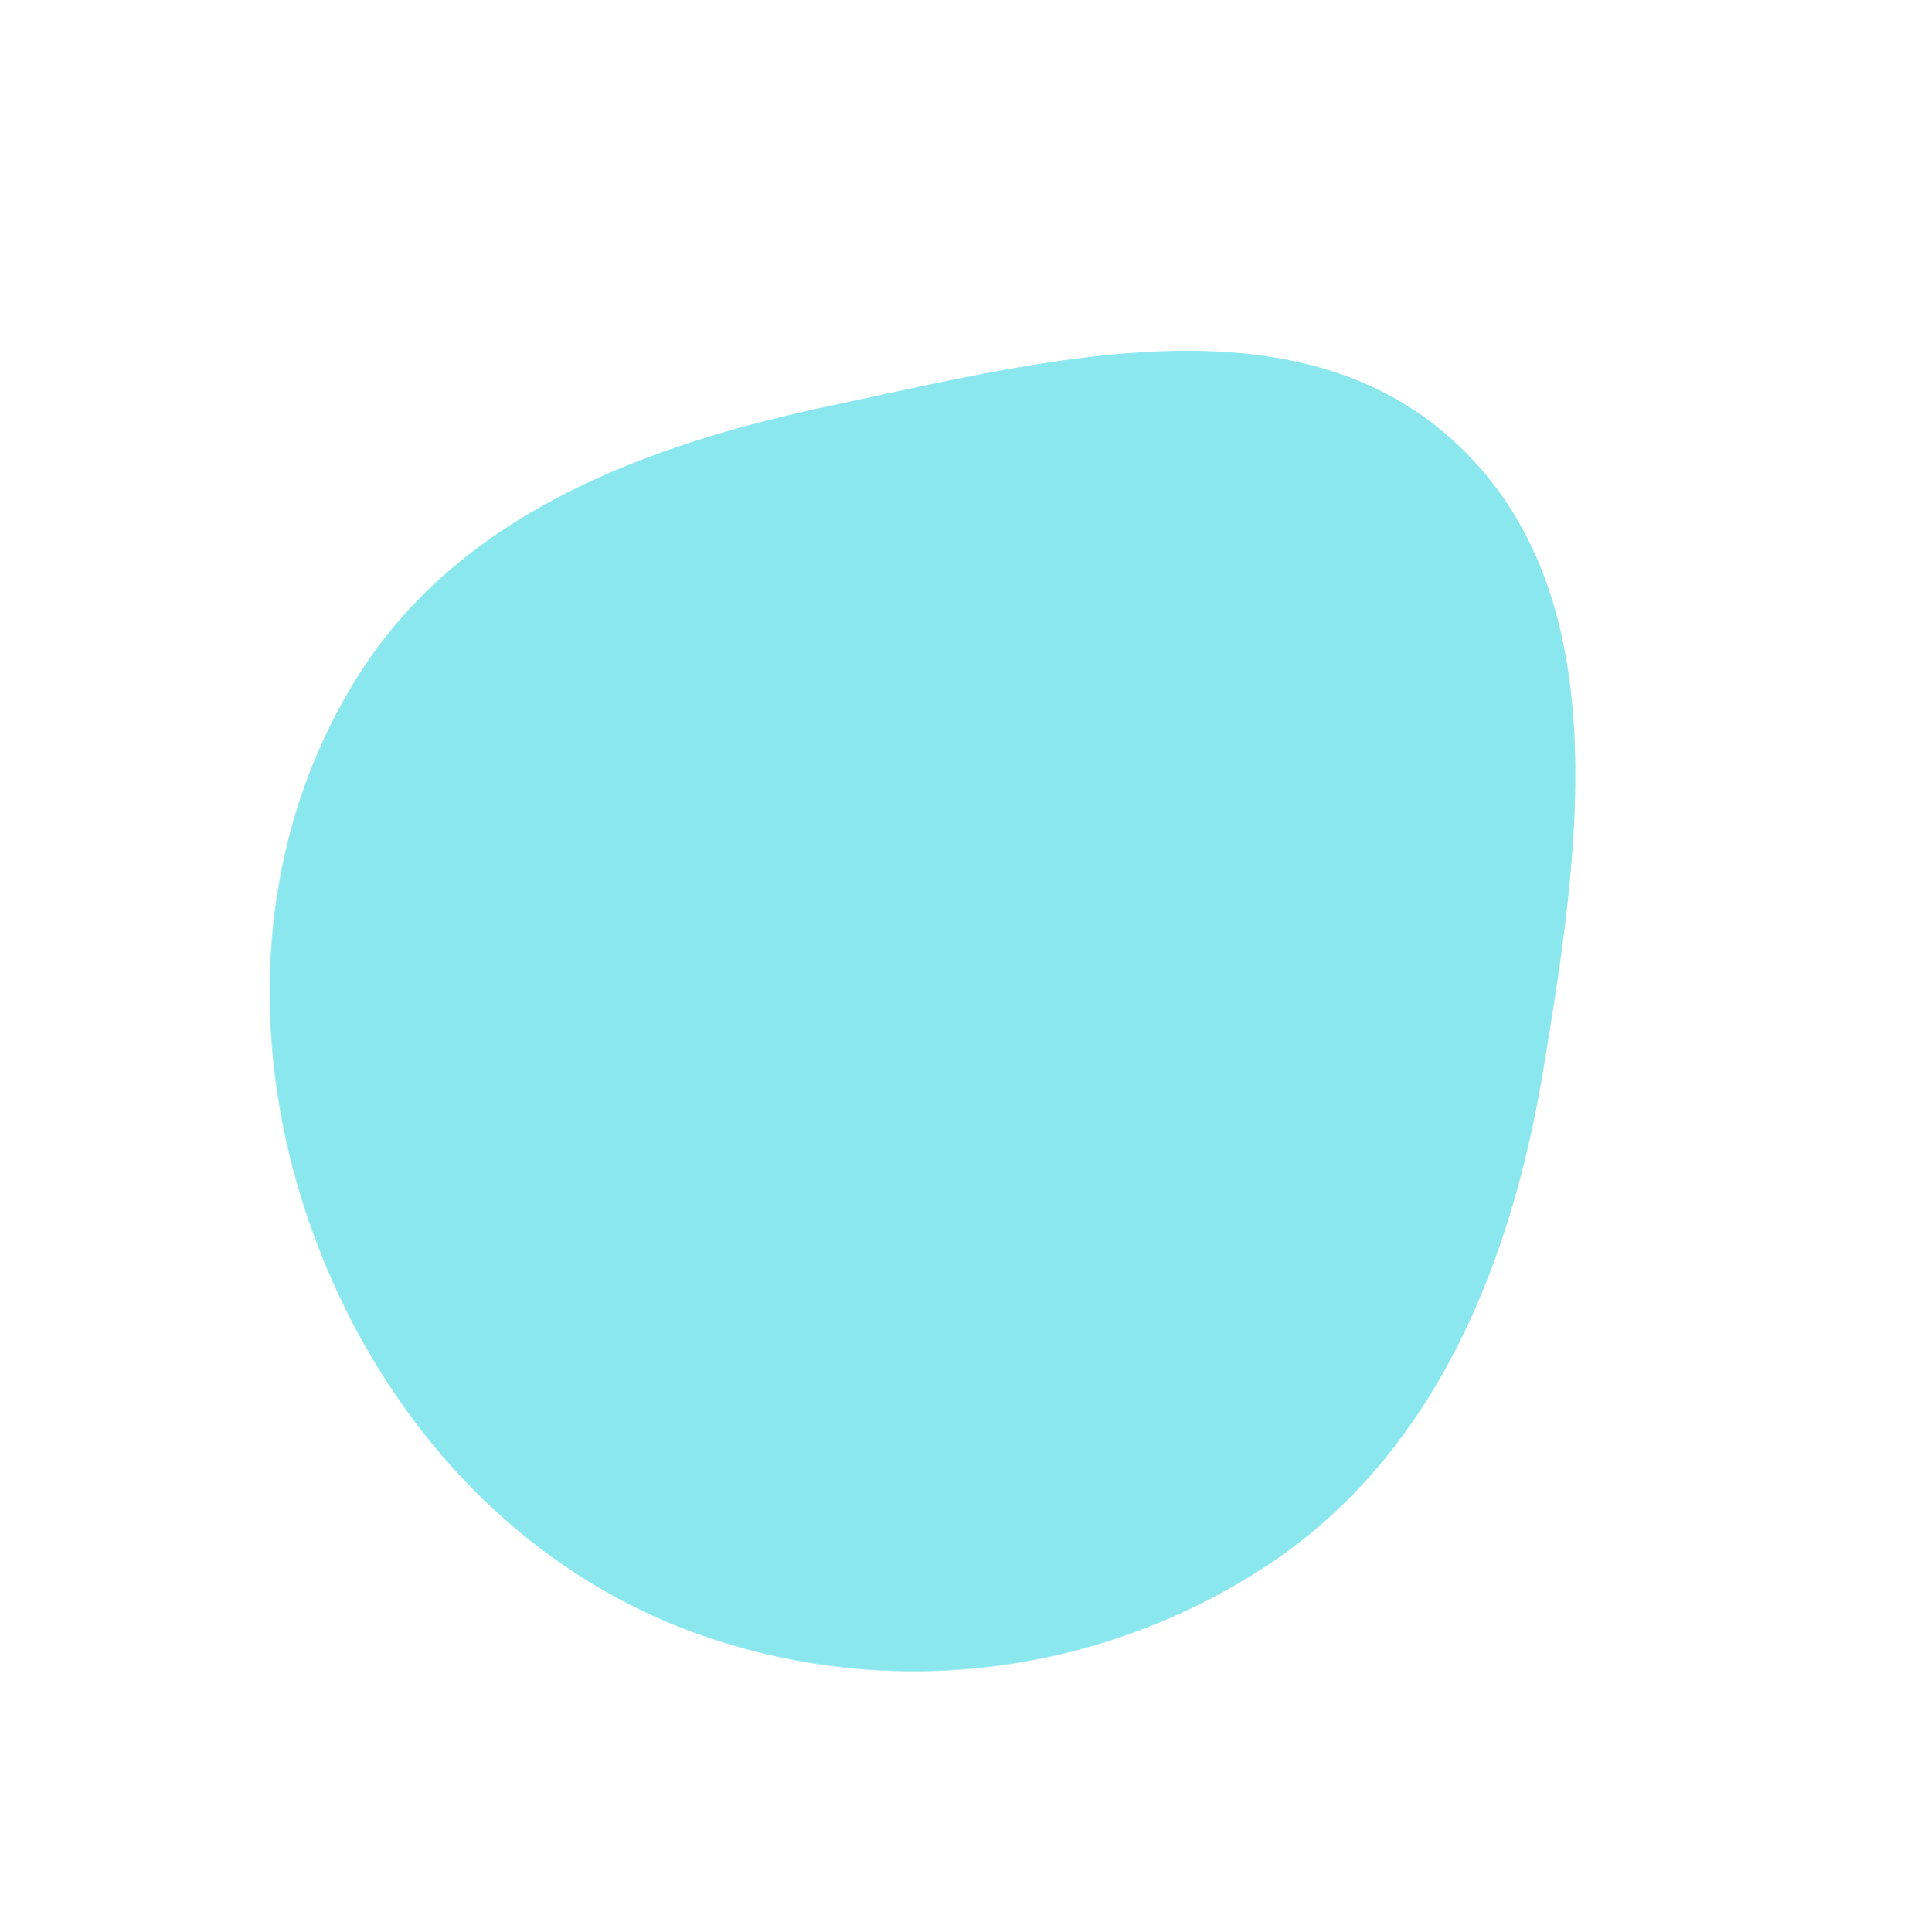 <svg xmlns="http://www.w3.org/2000/svg" width="125.892" height="126.121" viewBox="0 0 125.892 126.121">
  <path id="Path_638" data-name="Path 638" d="M41.668,0C56.143-.254,65.94,13.548,74.162,25.463c7.328,10.619,12.278,22.9,9.585,35.518a41.992,41.992,0,0,1-23.394,29.2C48.658,95.6,35.18,94.56,23.616,88.86,12.193,83.23,3.243,73.208.635,60.742c-2.554-12.21,2.971-23.813,9.955-34.15C18.619,14.706,27.327.258,41.668,0" transform="translate(65.115) rotate(44)" fill="#8be7ee"/>
</svg>

